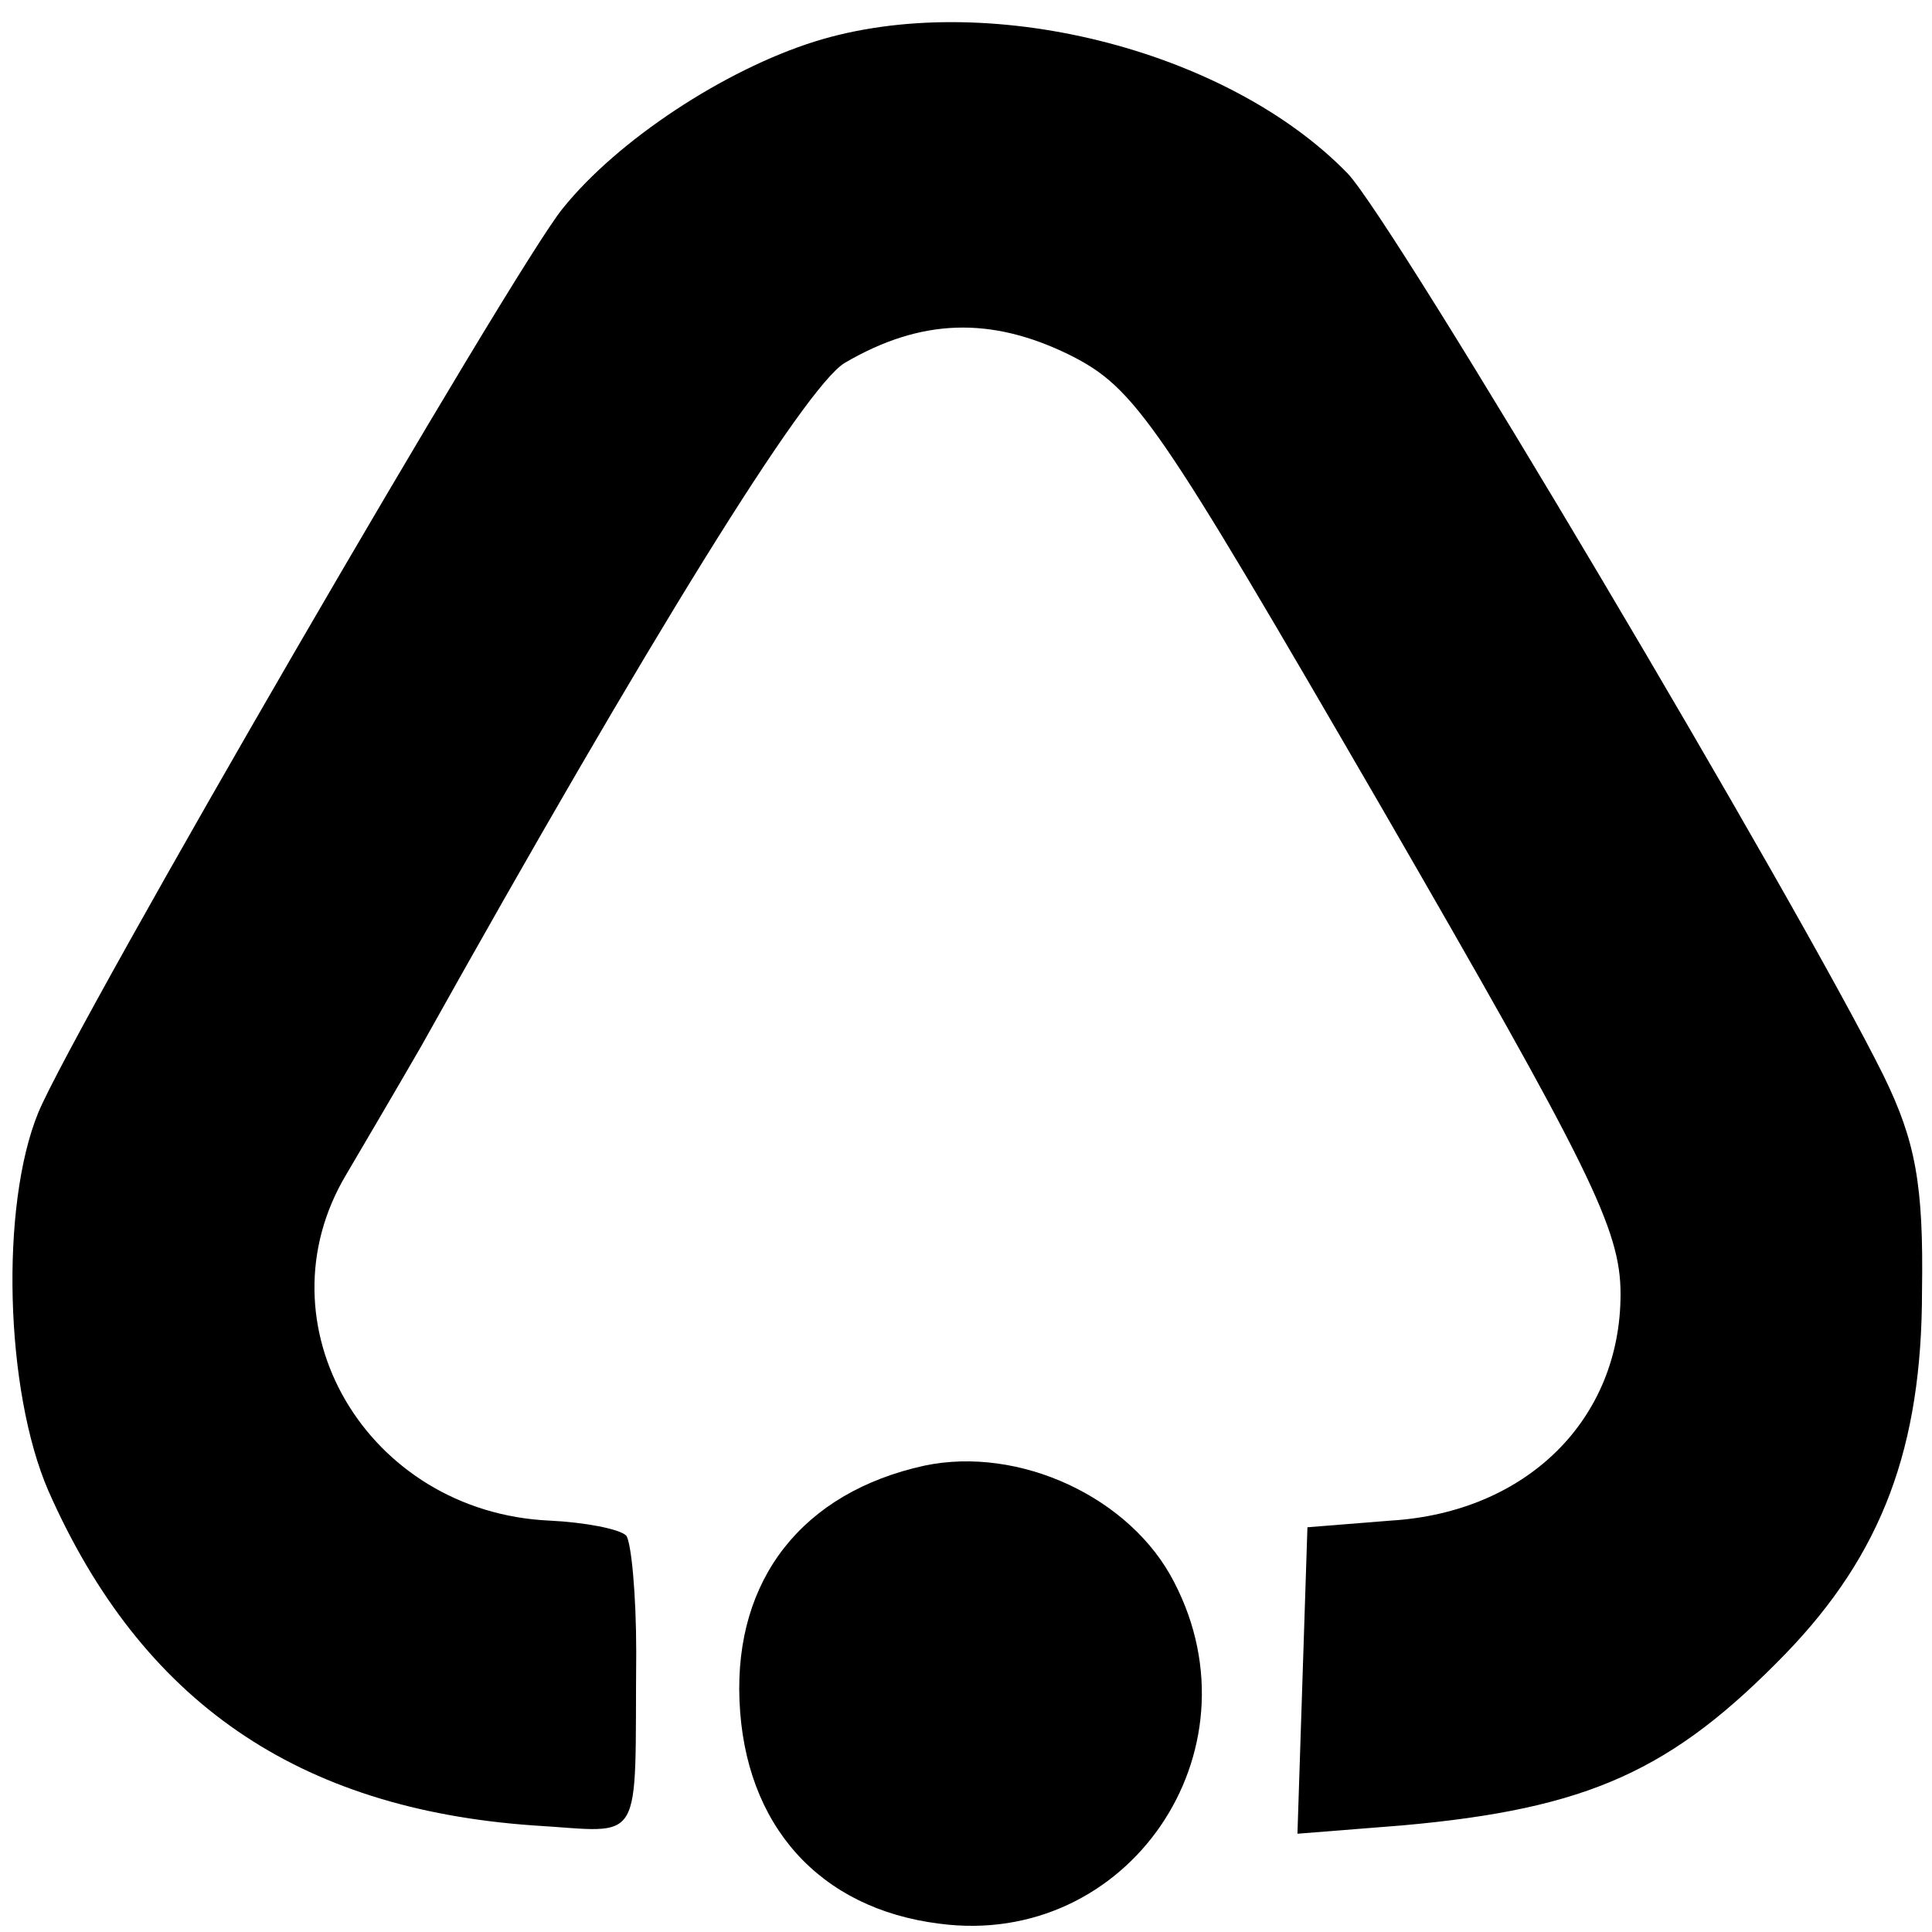 <?xml version="1.0" standalone="no"?>
<!DOCTYPE svg PUBLIC "-//W3C//DTD SVG 20010904//EN"
 "http://www.w3.org/TR/2001/REC-SVG-20010904/DTD/svg10.dtd">
<svg version="1.0" xmlns="http://www.w3.org/2000/svg"
 width="116pt" height="116pt" viewBox="0 0 116 116"
 preserveAspectRatio="xMidYMid meet">
<g transform="translate(0,116) scale(0.1,-0.1)"
fill="#000000" stroke="none">
<path d="M489 1135 c-54 -17 -118 -59 -151 -100 -29 -35 -293 -490 -315 -543
-23 -56 -20 -167 6 -227 56 -127 150 -191 291 -201 68 -4 61 -15 62 104 0 35
-3 66 -6 70 -4 4 -25 8 -46 9 -110 5 -176 118 -122 208 10 17 30 51 45 77 138
247 230 395 254 410 46 27 88 28 135 5 40 -20 53 -40 187 -271 126 -218 144
-254 144 -293 0 -75 -56 -131 -138 -136 l-50 -4 -3 -92 -3 -92 63 5 c112 10
162 33 230 103 58 60 82 124 82 218 1 64 -4 90 -23 129 -51 103 -294 513 -322
542 -73 75 -218 111 -320 79z"/>
<path d="M555 280 c-73 -16 -114 -68 -111 -141 3 -75 48 -125 120 -134 113
-15 194 103 141 205 -26 51 -93 82 -150 70z"/>
</g>
</svg>

